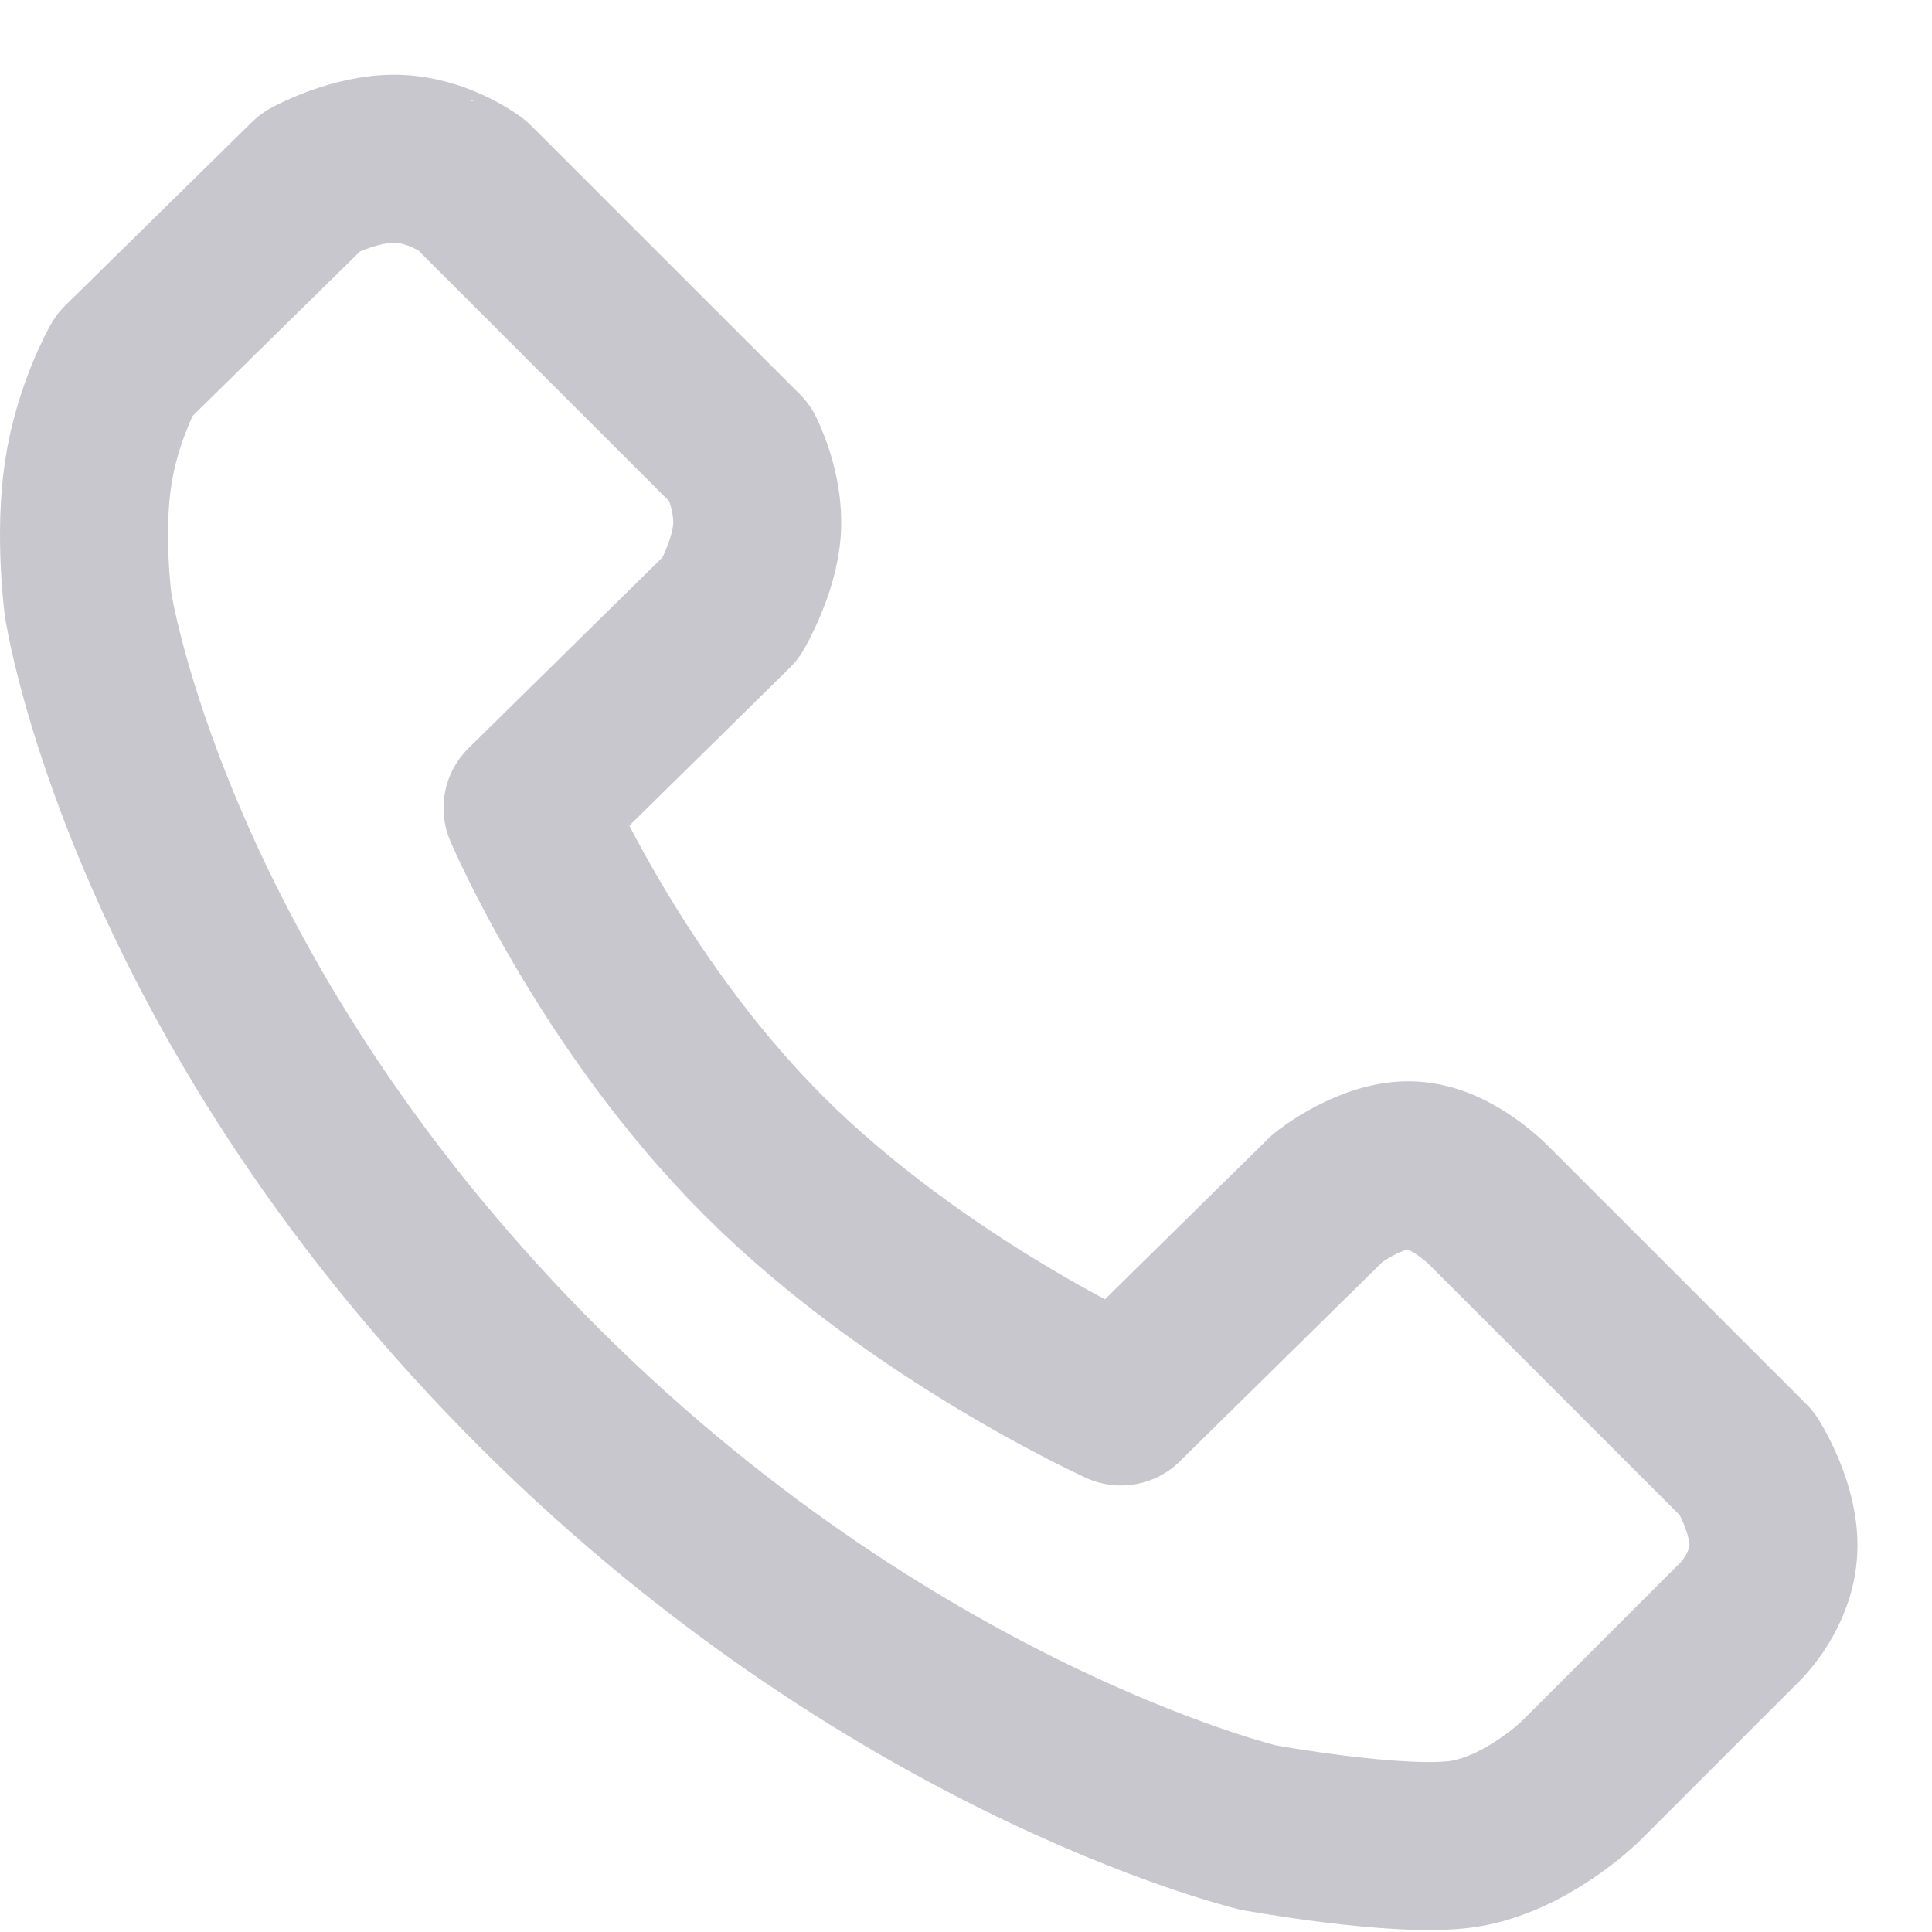 <svg width="23" height="23" viewBox="0 0 23 23" xmlns="http://www.w3.org/2000/svg"><title>B978C05C-A22A-4B67-ACF1-E6EC069C7710</title><path d="M13.345 16.684s-2.424-1.096-4.255-2.927c-1.831-1.832-2.81-4.138-2.81-4.138L8.7 7.238s.283-.479.312-.937c.03-.458-.195-.898-.195-.898l-3.201-3.2S5.22 1.9 4.718 1.89c-.502-.01-1.015.274-1.015.274L1.478 4.35s-.319.556-.429 1.288c-.11.731 0 1.561 0 1.561s.664 4.41 4.996 8.939c4.333 4.528 8.939 5.62 8.939 5.62s1.666.303 2.42.196c.754-.108 1.405-.742 1.405-.742l1.913-1.913s.37-.362.39-.858c.02-.497-.312-1.015-.312-1.015l-3.045-3.045s-.444-.478-.936-.507c-.493-.03-1.015.39-1.015.39l-2.46 2.42z" stroke="#C7C7CD" stroke-width="2" fill="none" stroke-linecap="round" stroke-linejoin="round"/></svg>